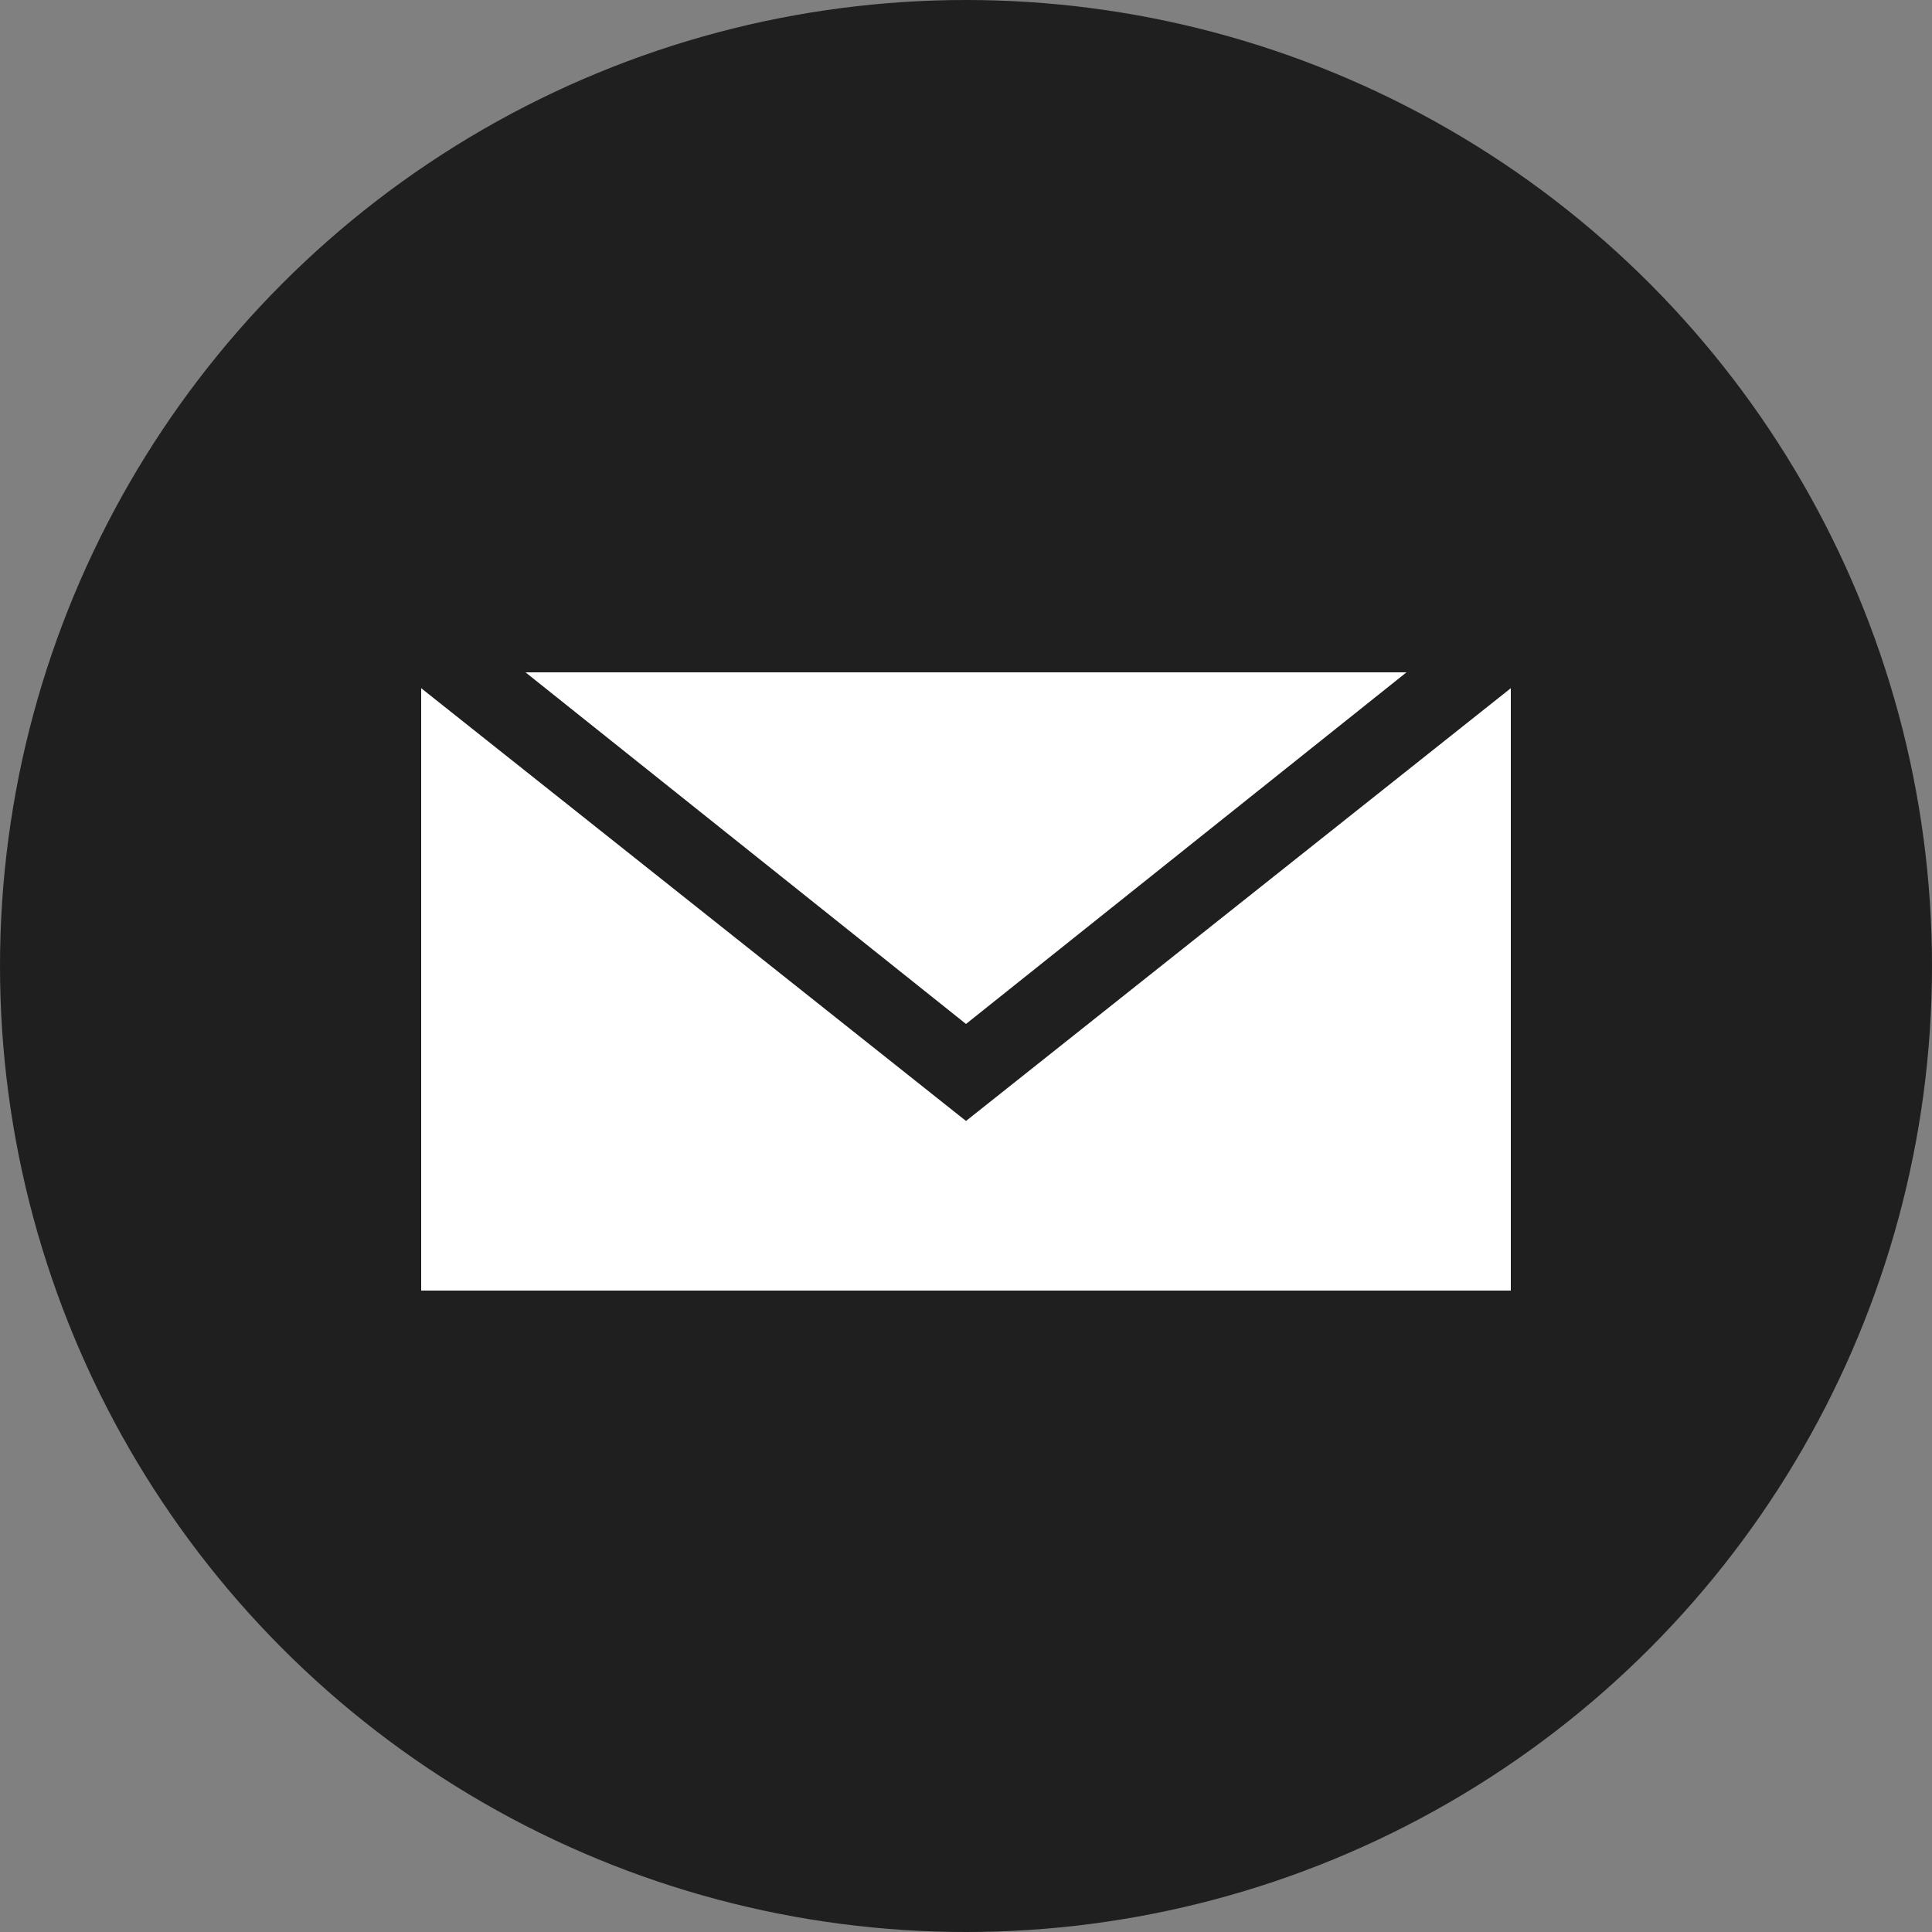 <?xml version="1.0" encoding="UTF-8" standalone="no"?>
<svg width="500px" height="500px" viewBox="0 0 500 500" version="1.1" xmlns="http://www.w3.org/2000/svg" xmlns:xlink="http://www.w3.org/1999/xlink">
    <rect x="0" y="0" width="500" height="500" fill="#808080" stroke="none"/>
    <!-- Generator: Sketch 3.7.2 (28276) - http://www.bohemiancoding.com/sketch -->
    <title>mail</title>
    <desc>Created with Sketch.</desc>
    <defs></defs>
    <g id="Page-1" stroke="none" stroke-width="1" fill="none" fill-rule="evenodd">
        <g id="Kontakt" transform="translate(-1531, -148)">
            <g id="mail" transform="translate(1531, 148)">
                <circle id="Oval-317" fill="#1F1F1F" cx="250" cy="250" r="250"></circle>
                <rect id="Rectangle-201" fill="#FFFFFF" x="109" y="166" width="282" height="168"></rect>
                <polygon id="Triangle-39" fill="#1F1F1F" points="255.895 285.421 396.895 173.421 418.168 156.523 391 156.523 109 156.523 81.832 156.523 103.105 173.421 244.105 285.421 250 290.103"></polygon>
                <polygon id="Path" fill="#FFFFFF" points="250 265 136 174 364 174"></polygon>
            </g>
        </g>
    </g>
</svg>